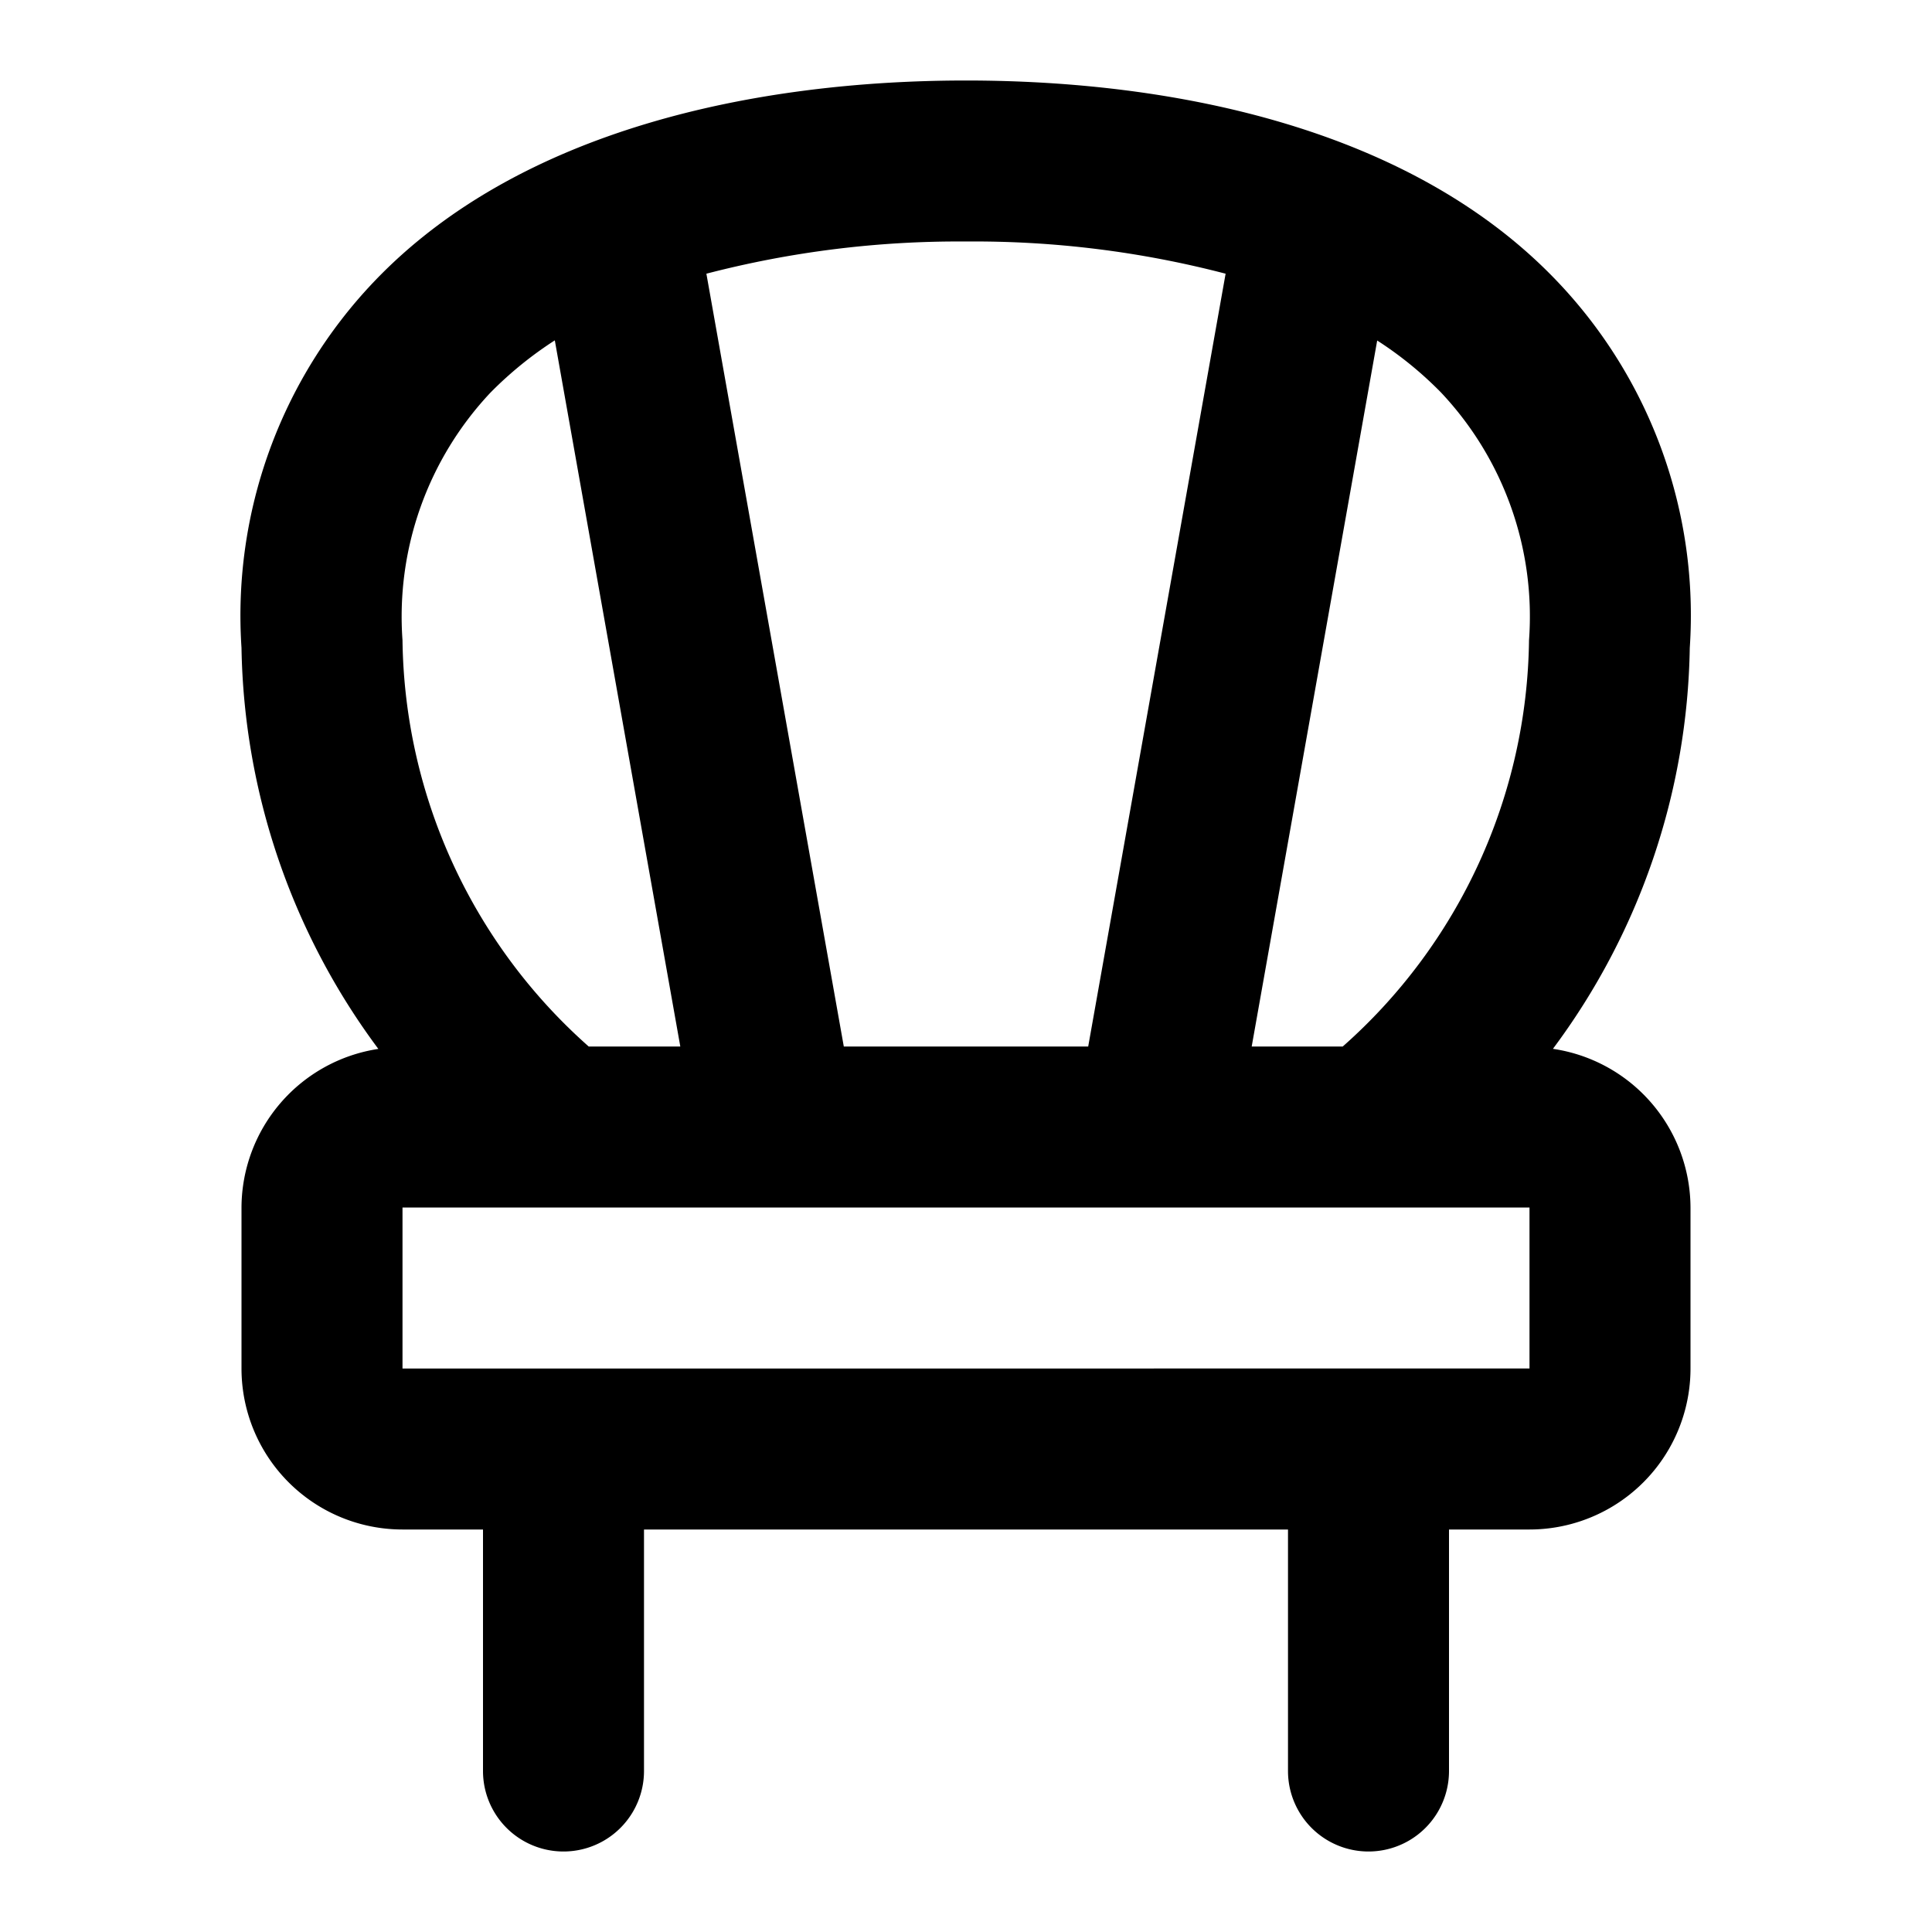 <?xml version="1.0" encoding="utf-8"?>
<svg fill="#000000" width="800px" height="800px" viewBox="0 0 24 24" xmlns="http://www.w3.org/2000/svg"><path d="M5,19H6v3a1,1,0,0,0,2,0V19h8v3a1,1,0,0,0,2,0V19h1a2,2,0,0,0,2-2V15a2,2,0,0,0-1.709-1.971,8.552,8.552,0,0,0,1.7-4.981A6.013,6.013,0,0,0,19.349,3.5C17.544,1.6,14.606,1,12,1s-5.551.606-7.355,2.5A6.013,6.013,0,0,0,3,8.047,8.572,8.572,0,0,0,4.7,13.03,2,2,0,0,0,3,15v2A2,2,0,0,0,5,19Zm0-2V15H19v2ZM12,3a12.355,12.355,0,0,1,3.225.4L13.518,13H10.482L8.775,3.4A12.445,12.445,0,0,1,12,3Zm6.994,4.953A6.847,6.847,0,0,1,16.68,13H15.549l1.559-8.77a4.567,4.567,0,0,1,.793.646A4.056,4.056,0,0,1,18.994,7.953ZM6.092,4.878a4.678,4.678,0,0,1,.8-.65L8.451,13H7.313A6.852,6.852,0,0,1,5,7.953,4.06,4.06,0,0,1,6.092,4.878Z"/></svg>